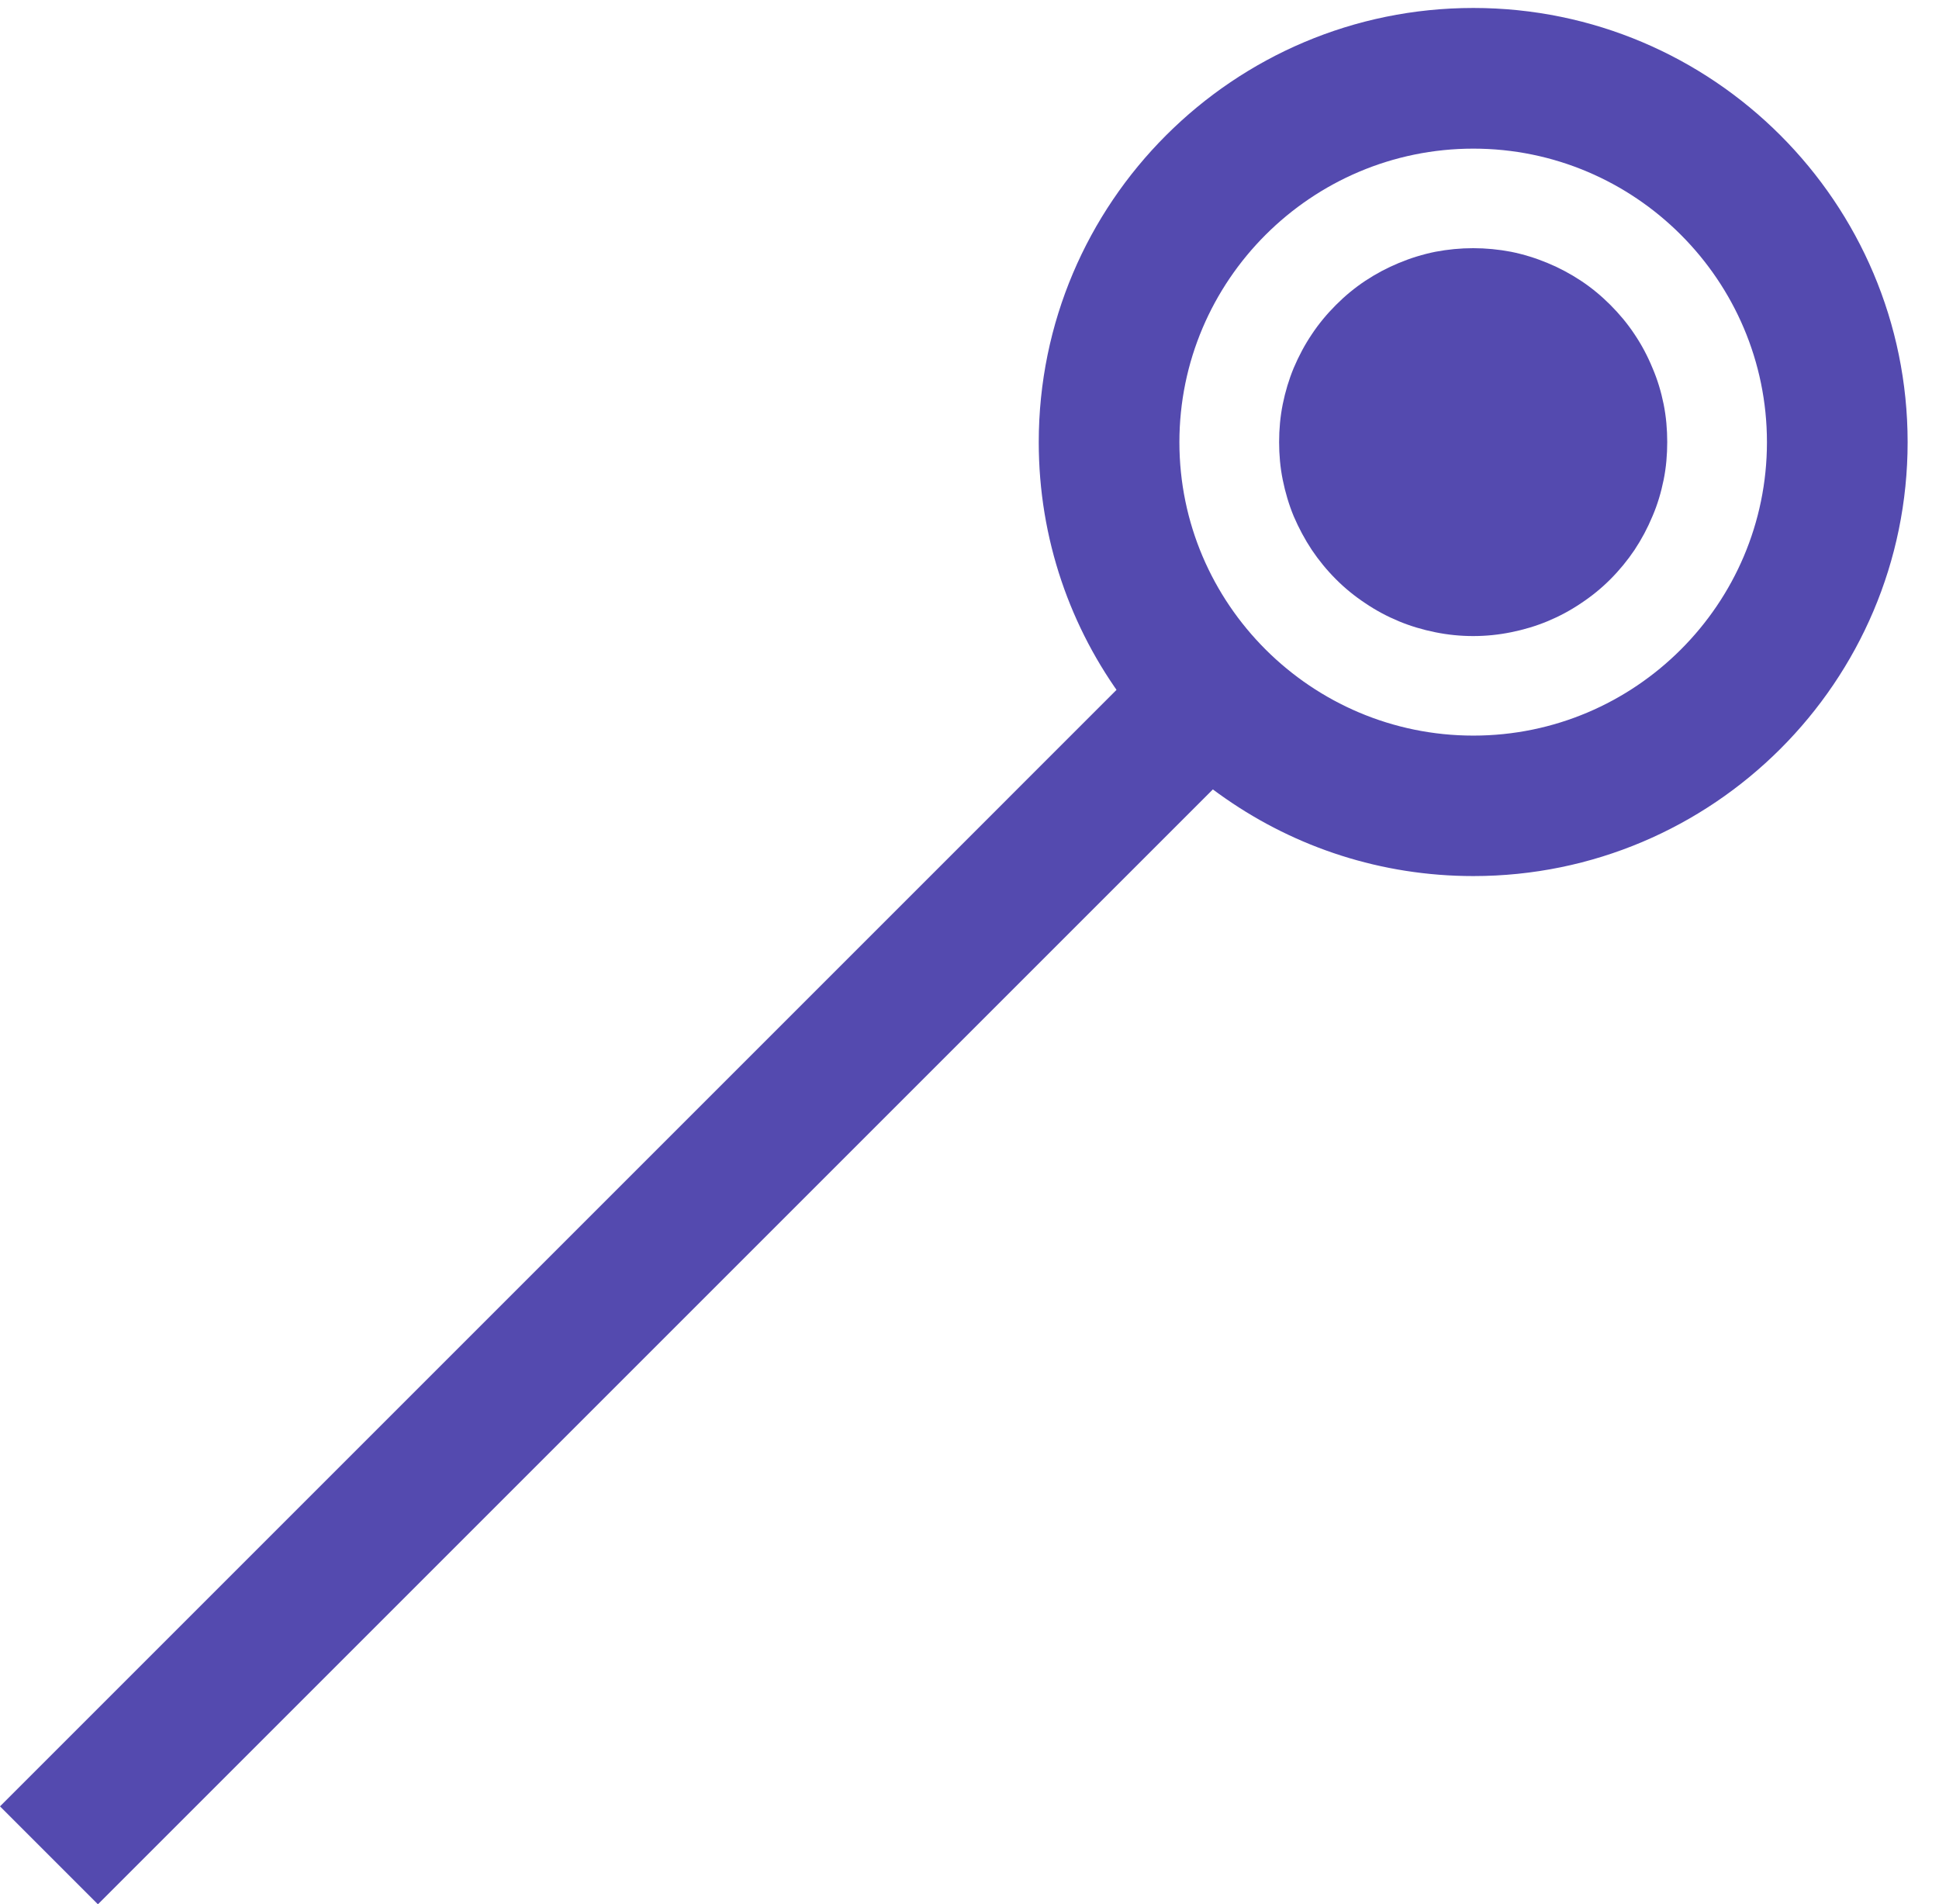 <svg width="56" height="55" viewBox="0 0 56 55" fill="none" xmlns="http://www.w3.org/2000/svg">
<path d="M0 52.172L33.941 18.23L36.77 21.059L2.828 55L0 52.172Z" fill="#544AAF"/>
<path d="M42.552 25.303C39.891 25.303 37.427 24.475 35.396 23.064C34.276 22.293 33.292 21.329 32.474 20.241C30.917 18.152 30 15.569 30 12.772C30 5.855 35.625 0.23 42.552 0.23C49.474 0.23 55.094 5.855 55.094 12.772C55.094 19.689 49.469 25.303 42.552 25.303ZM42.552 4.293C37.875 4.293 34.062 8.1 34.062 12.772C34.062 17.444 37.875 21.246 42.552 21.246C47.224 21.246 51.031 17.444 51.031 12.772C51.031 8.1 47.224 4.293 42.552 4.293Z" fill="#544AAF"/>
<path d="M48.151 12.767C48.151 12.402 48.12 12.037 48.047 11.673C47.974 11.313 47.87 10.964 47.724 10.626C47.583 10.282 47.411 9.959 47.208 9.657C47.005 9.35 46.77 9.069 46.51 8.808C46.25 8.548 45.968 8.313 45.661 8.11C45.354 7.907 45.031 7.735 44.692 7.595C44.354 7.454 44 7.345 43.64 7.272C43.281 7.204 42.916 7.168 42.547 7.168C42.177 7.168 41.812 7.204 41.453 7.272C41.093 7.345 40.739 7.454 40.401 7.595C40.062 7.735 39.739 7.907 39.432 8.11C39.125 8.313 38.843 8.548 38.583 8.808C38.323 9.069 38.088 9.35 37.885 9.657C37.682 9.959 37.51 10.282 37.364 10.626C37.224 10.964 37.12 11.313 37.047 11.673C36.974 12.037 36.942 12.402 36.942 12.767C36.942 13.136 36.974 13.501 37.047 13.86C37.12 14.22 37.224 14.574 37.364 14.912C37.51 15.251 37.682 15.574 37.885 15.881C38.088 16.183 38.323 16.47 38.583 16.73C38.843 16.991 39.125 17.22 39.432 17.423C39.739 17.631 40.062 17.803 40.401 17.944C40.739 18.084 41.093 18.189 41.453 18.261C41.812 18.334 42.177 18.371 42.547 18.371C42.916 18.371 43.281 18.334 43.64 18.261C44 18.189 44.354 18.084 44.692 17.944C45.031 17.803 45.354 17.631 45.661 17.423C45.968 17.22 46.25 16.991 46.51 16.73C46.77 16.47 47.005 16.183 47.208 15.881C47.411 15.574 47.583 15.251 47.724 14.912C47.87 14.574 47.974 14.22 48.047 13.86C48.12 13.501 48.151 13.136 48.151 12.767Z" fill="#544AAF"/>
</svg>
